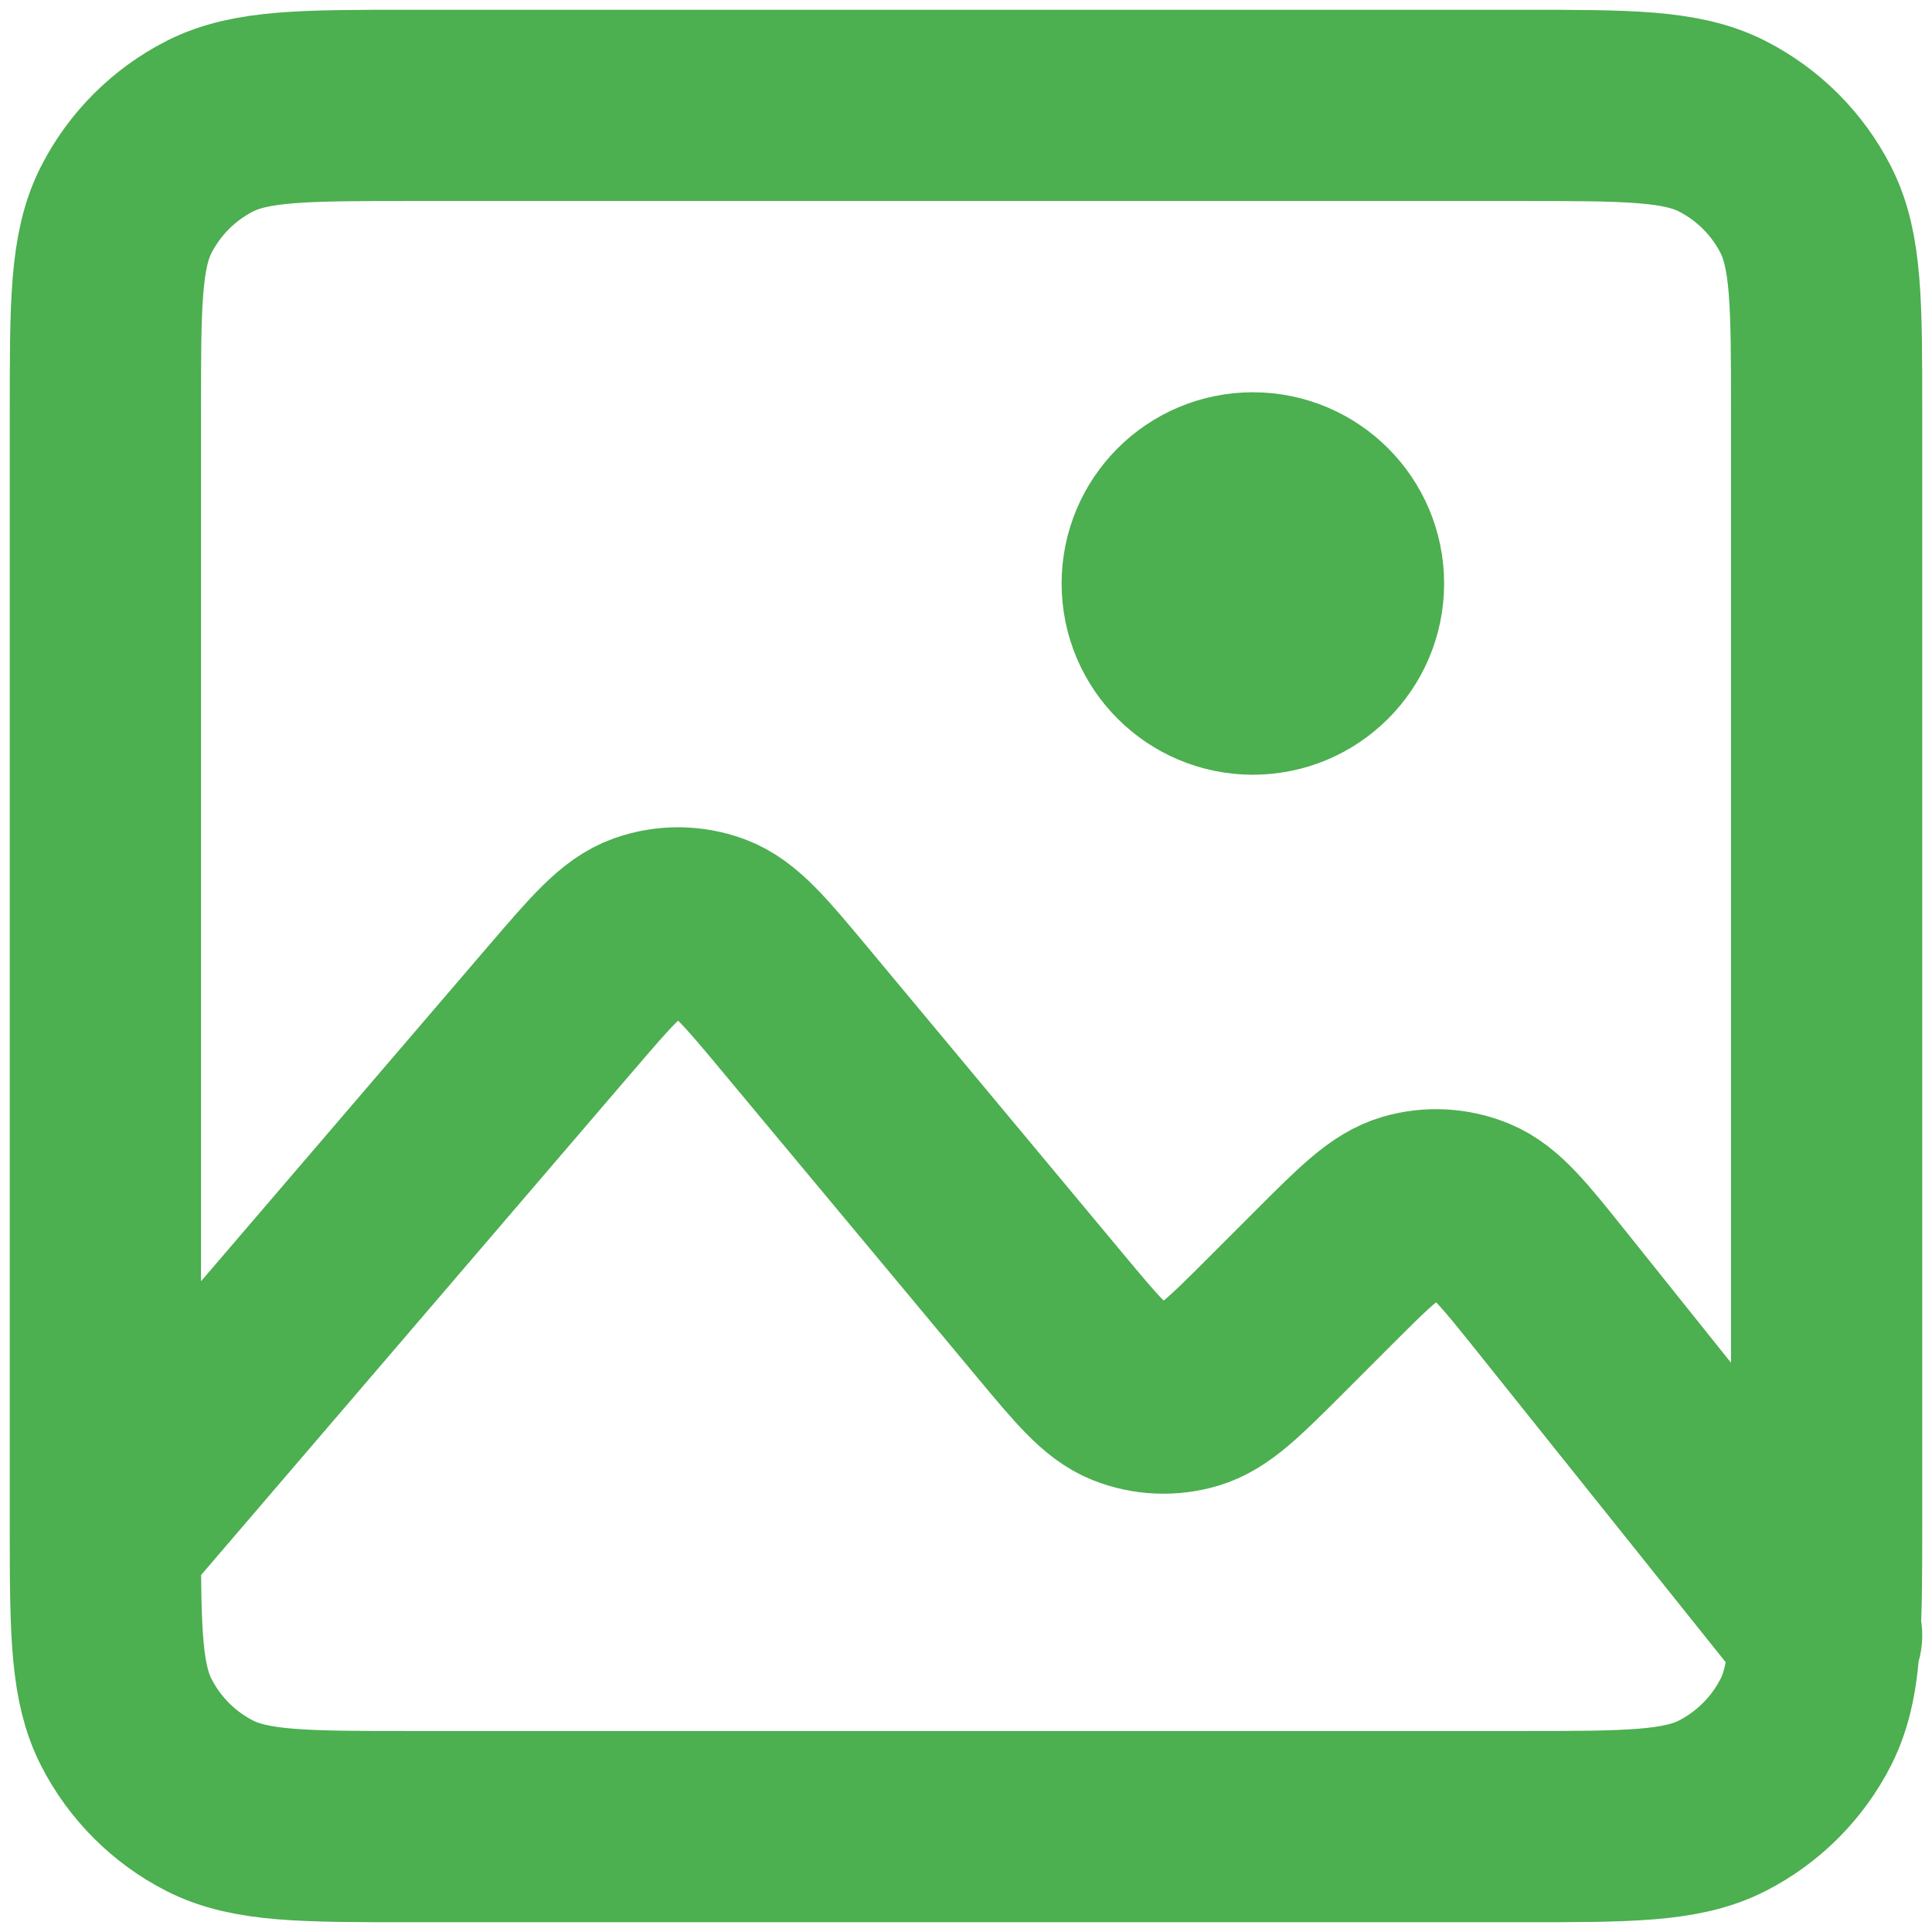 <svg width="55" height="55" viewBox="0 0 55 55" fill="none" xmlns="http://www.w3.org/2000/svg">
<path d="M3 43.834C3 43.658 3 43.477 3 43.289V11.712C3 8.662 3 7.137 3.593 5.972C4.115 4.948 4.948 4.115 5.972 3.593C7.137 3 8.662 3 11.712 3H43.289C46.339 3 47.862 3 49.027 3.593C50.051 4.115 50.885 4.948 51.407 5.972C52 7.136 52 8.659 52 11.703V43.297C52 44.618 52 45.651 51.952 46.494M3 43.834C3.002 46.524 3.036 47.932 3.593 49.026C4.115 50.05 4.948 50.885 5.972 51.407C7.136 52 8.659 52 11.703 52H43.299C46.342 52 47.864 52 49.027 51.407C50.051 50.885 50.885 50.05 51.407 49.026C51.743 48.367 51.888 47.593 51.952 46.494M3 43.834L15.979 28.691L15.983 28.687C17.134 27.344 17.711 26.671 18.395 26.429C18.996 26.216 19.651 26.221 20.249 26.442C20.93 26.694 21.498 27.374 22.632 28.736L29.904 37.462C30.954 38.722 31.483 39.356 32.124 39.611C32.69 39.835 33.314 39.861 33.898 39.688C34.562 39.492 35.147 38.907 36.317 37.738L37.67 36.384C38.861 35.194 39.456 34.598 40.13 34.404C40.722 34.233 41.355 34.27 41.925 34.505C42.573 34.773 43.099 35.428 44.151 36.743L51.952 46.494M51.952 46.494L52 46.554M35.667 19.333C34.163 19.333 32.944 18.115 32.944 16.611C32.944 15.108 34.163 13.889 35.667 13.889C37.17 13.889 38.389 15.108 38.389 16.611C38.389 18.115 37.17 19.333 35.667 19.333Z" stroke="#4CAF50" stroke-width="5.444" stroke-linecap="round" stroke-linejoin="round"/>
</svg>
